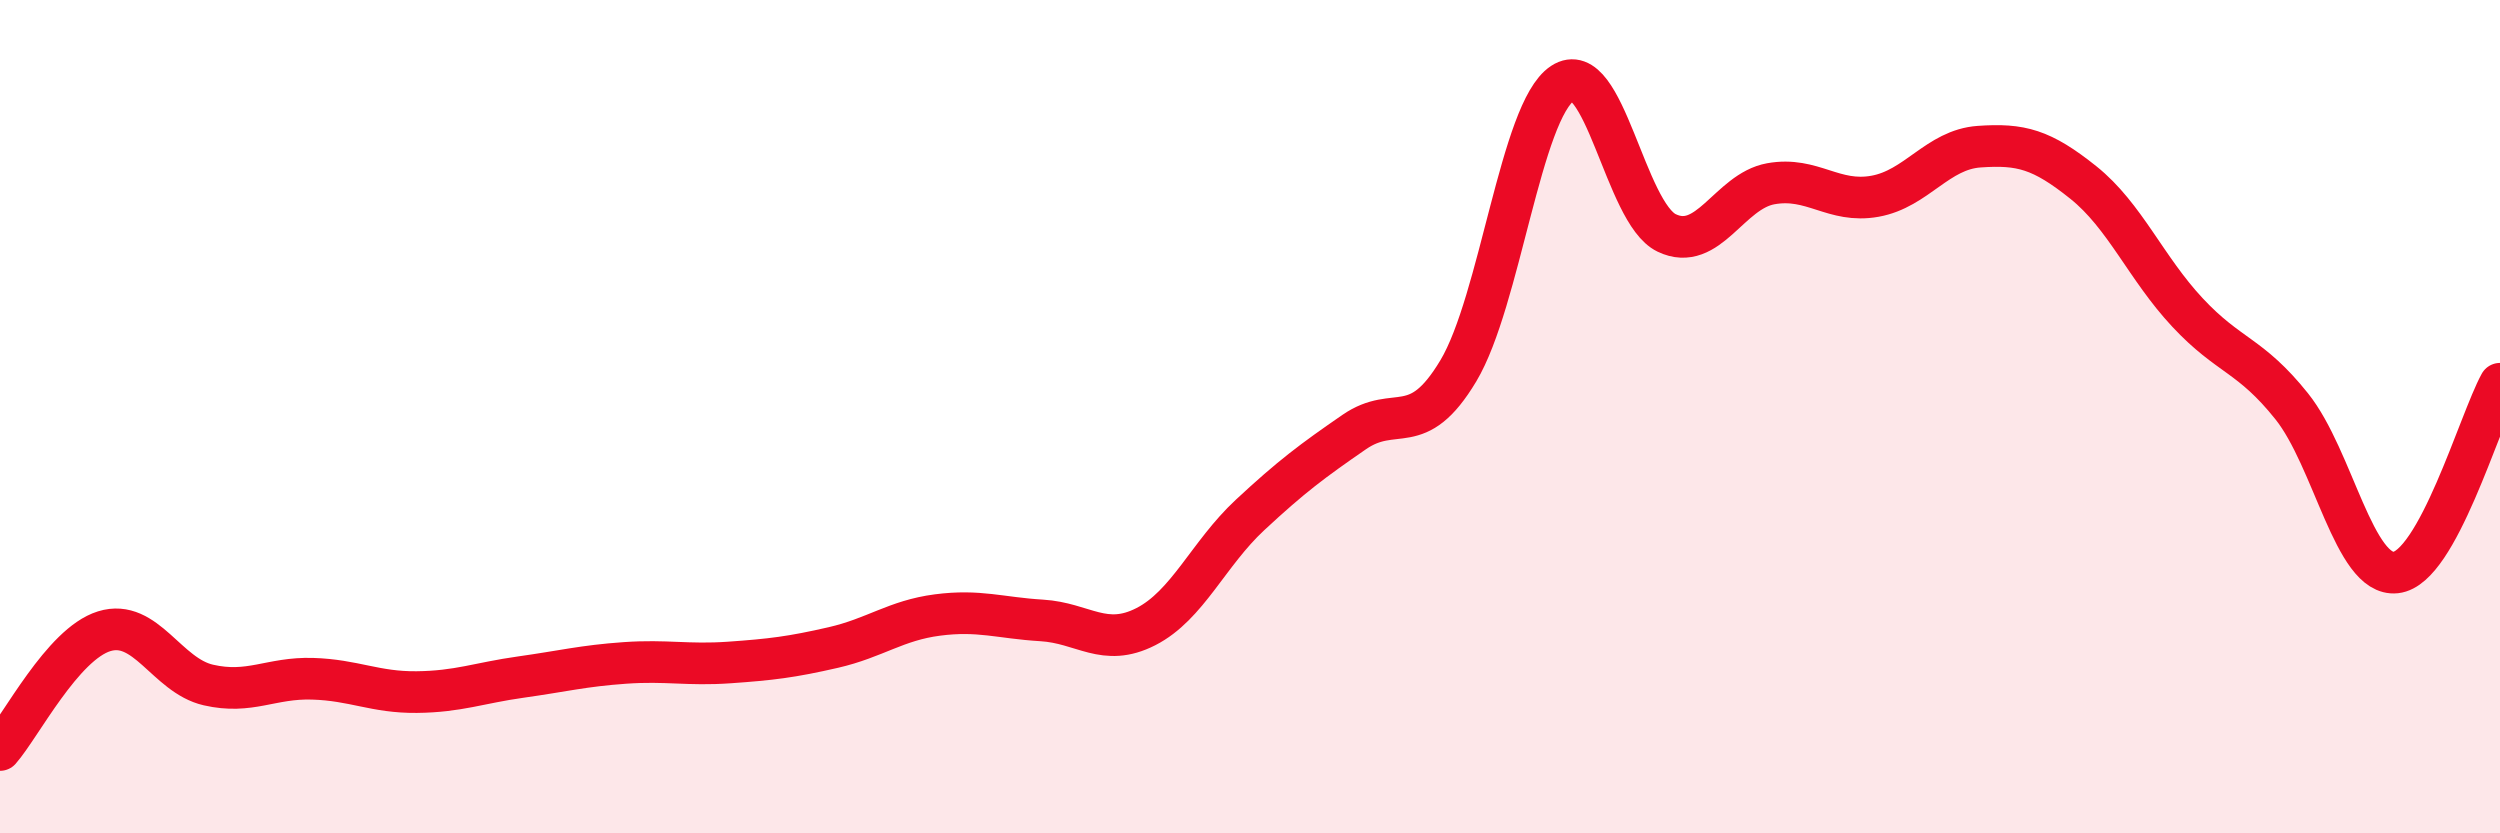 
    <svg width="60" height="20" viewBox="0 0 60 20" xmlns="http://www.w3.org/2000/svg">
      <path
        d="M 0,18 C 0.5,17.43 1.5,15.46 2.5,15.15 C 3.5,14.84 4,16.21 5,16.44 C 6,16.67 6.5,16.26 7.5,16.29 C 8.5,16.32 9,16.62 10,16.61 C 11,16.6 11.5,16.39 12.5,16.25 C 13.5,16.11 14,15.98 15,15.91 C 16,15.84 16.5,15.97 17.5,15.9 C 18.5,15.83 19,15.77 20,15.54 C 21,15.31 21.5,14.89 22.5,14.76 C 23.5,14.63 24,14.83 25,14.89 C 26,14.95 26.5,15.55 27.5,15.04 C 28.5,14.53 29,13.29 30,12.36 C 31,11.43 31.5,11.06 32.5,10.37 C 33.5,9.68 34,10.57 35,8.9 C 36,7.23 36.5,2.66 37.5,2 C 38.5,1.34 39,5.11 40,5.59 C 41,6.07 41.5,4.59 42.5,4.41 C 43.5,4.23 44,4.89 45,4.71 C 46,4.53 46.5,3.59 47.5,3.52 C 48.5,3.45 49,3.58 50,4.38 C 51,5.18 51.5,6.43 52.5,7.5 C 53.5,8.57 54,8.5 55,9.75 C 56,11 56.5,13.85 57.5,13.74 C 58.5,13.63 59.5,10.12 60,9.21L60 20L0 20Z"
        fill="#EB0A25"
        opacity="0.1"
        stroke-linecap="round"
        stroke-linejoin="round"
      />
      <path
        d="M 0,18 C 0.5,17.43 1.5,15.46 2.5,15.15 C 3.5,14.84 4,16.21 5,16.44 C 6,16.67 6.5,16.26 7.5,16.29 C 8.5,16.32 9,16.62 10,16.61 C 11,16.6 11.5,16.39 12.5,16.25 C 13.5,16.11 14,15.98 15,15.91 C 16,15.84 16.5,15.97 17.5,15.9 C 18.5,15.83 19,15.77 20,15.54 C 21,15.31 21.5,14.89 22.5,14.76 C 23.5,14.63 24,14.83 25,14.89 C 26,14.95 26.5,15.55 27.5,15.04 C 28.5,14.53 29,13.29 30,12.36 C 31,11.43 31.5,11.06 32.5,10.37 C 33.5,9.68 34,10.57 35,8.9 C 36,7.23 36.5,2.66 37.5,2 C 38.5,1.34 39,5.11 40,5.59 C 41,6.07 41.5,4.59 42.5,4.41 C 43.5,4.23 44,4.89 45,4.71 C 46,4.53 46.5,3.59 47.5,3.52 C 48.5,3.45 49,3.58 50,4.38 C 51,5.18 51.5,6.43 52.5,7.5 C 53.5,8.57 54,8.5 55,9.75 C 56,11 56.5,13.85 57.5,13.74 C 58.5,13.63 59.5,10.12 60,9.21"
        stroke="#EB0A25"
        stroke-width="1"
        fill="none"
        stroke-linecap="round"
        stroke-linejoin="round"
      />
    </svg>
  